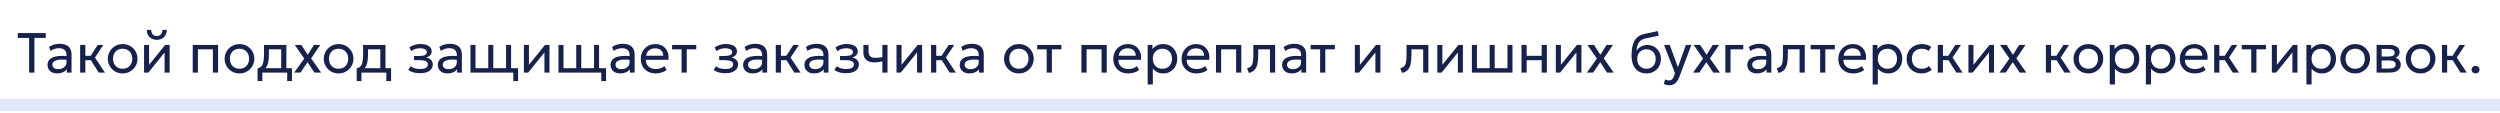 <?xml version="1.0" encoding="UTF-8"?> <svg xmlns="http://www.w3.org/2000/svg" width="620" height="28" viewBox="0 0 620 28" fill="none"><path d="M620 26V24.5H0V26V27.5H620V26Z" fill="#E1E6FC"></path><path d="M7.22 18V9.411H4.413V8.2H11.343V9.411H8.536V18H7.22ZM14.174 18.21C13.689 18.21 13.266 18.121 12.907 17.944C12.548 17.767 12.27 17.517 12.074 17.195C11.878 16.868 11.78 16.483 11.78 16.04C11.78 15.676 11.873 15.345 12.06 15.046C12.247 14.743 12.541 14.493 12.942 14.297C13.343 14.096 13.864 13.963 14.503 13.898C15.142 13.828 15.915 13.84 16.82 13.933L16.855 14.878C16.155 14.785 15.56 14.75 15.07 14.773C14.58 14.792 14.183 14.857 13.88 14.969C13.577 15.076 13.353 15.221 13.208 15.403C13.068 15.58 12.998 15.781 12.998 16.005C12.998 16.364 13.126 16.647 13.383 16.852C13.644 17.053 14.001 17.153 14.454 17.153C14.841 17.153 15.187 17.083 15.49 16.943C15.798 16.798 16.041 16.6 16.218 16.348C16.4 16.091 16.491 15.795 16.491 15.459V13.541C16.491 13.219 16.419 12.939 16.274 12.701C16.134 12.463 15.926 12.279 15.651 12.148C15.376 12.017 15.037 11.952 14.636 11.952C14.277 11.952 13.92 12.006 13.565 12.113C13.21 12.22 12.87 12.395 12.543 12.638L12.151 11.644C12.576 11.355 13.014 11.152 13.467 11.035C13.92 10.918 14.354 10.86 14.769 10.86C15.399 10.86 15.936 10.96 16.379 11.161C16.822 11.357 17.161 11.653 17.394 12.05C17.627 12.447 17.744 12.941 17.744 13.534V18H16.561V17.16C16.323 17.501 15.994 17.762 15.574 17.944C15.154 18.121 14.687 18.21 14.174 18.21ZM24.478 18L22.161 14.339L24.24 11.14H25.626L23.554 14.276L26.032 18H24.478ZM19.879 18V11.14H21.167V13.842H23.218V14.934H21.167V18H19.879ZM30.416 18.21C29.707 18.21 29.075 18.044 28.52 17.713C27.964 17.382 27.528 16.941 27.21 16.39C26.893 15.839 26.735 15.233 26.735 14.57C26.735 14.08 26.826 13.616 27.008 13.177C27.189 12.738 27.446 12.351 27.777 12.015C28.109 11.674 28.498 11.408 28.947 11.217C29.395 11.026 29.884 10.93 30.416 10.93C31.131 10.93 31.765 11.096 32.321 11.427C32.876 11.758 33.312 12.199 33.63 12.75C33.947 13.301 34.105 13.907 34.105 14.57C34.105 15.06 34.014 15.524 33.833 15.963C33.651 16.402 33.394 16.789 33.062 17.125C32.731 17.461 32.342 17.727 31.893 17.923C31.445 18.114 30.953 18.21 30.416 18.21ZM30.416 17.048C30.878 17.048 31.287 16.948 31.642 16.747C32.001 16.542 32.283 16.255 32.489 15.886C32.694 15.513 32.797 15.074 32.797 14.57C32.797 14.061 32.694 13.623 32.489 13.254C32.288 12.881 32.008 12.594 31.648 12.393C31.289 12.192 30.878 12.092 30.416 12.092C29.954 12.092 29.544 12.192 29.184 12.393C28.83 12.594 28.55 12.881 28.345 13.254C28.144 13.623 28.044 14.061 28.044 14.57C28.044 15.074 28.144 15.513 28.345 15.886C28.55 16.255 28.832 16.542 29.192 16.747C29.551 16.948 29.959 17.048 30.416 17.048ZM35.724 18V11.14H36.977V16.068L40.967 11.14H42.073V18H40.82V13.016L36.795 18H35.724ZM38.895 9.88C38.396 9.88 37.957 9.773 37.579 9.558C37.201 9.343 36.91 9.052 36.704 8.683C36.499 8.31 36.403 7.883 36.417 7.402H37.516C37.498 7.859 37.614 8.23 37.866 8.515C38.118 8.795 38.461 8.935 38.895 8.935C39.329 8.935 39.67 8.795 39.917 8.515C40.169 8.23 40.284 7.859 40.26 7.402H41.366C41.376 7.878 41.275 8.303 41.065 8.676C40.86 9.049 40.568 9.343 40.19 9.558C39.812 9.773 39.381 9.88 38.895 9.88ZM47.797 18V11.14H54.083V18H52.795V12.232H49.085V18H47.797ZM59.387 18.21C58.678 18.21 58.045 18.044 57.49 17.713C56.935 17.382 56.498 16.941 56.181 16.39C55.864 15.839 55.705 15.233 55.705 14.57C55.705 14.08 55.796 13.616 55.978 13.177C56.16 12.738 56.417 12.351 56.748 12.015C57.08 11.674 57.469 11.408 57.917 11.217C58.365 11.026 58.855 10.93 59.387 10.93C60.101 10.93 60.736 11.096 61.291 11.427C61.846 11.758 62.283 12.199 62.6 12.75C62.917 13.301 63.076 13.907 63.076 14.57C63.076 15.06 62.985 15.524 62.803 15.963C62.621 16.402 62.364 16.789 62.033 17.125C61.702 17.461 61.312 17.727 60.864 17.923C60.416 18.114 59.924 18.21 59.387 18.21ZM59.387 17.048C59.849 17.048 60.258 16.948 60.612 16.747C60.971 16.542 61.254 16.255 61.459 15.886C61.664 15.513 61.767 15.074 61.767 14.57C61.767 14.061 61.664 13.623 61.459 13.254C61.258 12.881 60.978 12.594 60.619 12.393C60.26 12.192 59.849 12.092 59.387 12.092C58.925 12.092 58.514 12.192 58.155 12.393C57.8 12.594 57.52 12.881 57.315 13.254C57.114 13.623 57.014 14.061 57.014 14.57C57.014 15.074 57.114 15.513 57.315 15.886C57.52 16.255 57.803 16.542 58.162 16.747C58.522 16.948 58.93 17.048 59.387 17.048ZM69.735 18V12.232H66.69V13.289C66.69 13.947 66.655 14.533 66.585 15.046C66.515 15.555 66.391 15.996 66.214 16.369C66.037 16.738 65.787 17.041 65.465 17.279C65.148 17.517 64.739 17.692 64.24 17.804L63.876 16.957C64.329 16.84 64.667 16.637 64.891 16.348C65.12 16.054 65.274 15.657 65.353 15.158C65.432 14.654 65.472 14.031 65.472 13.289V11.14H71.023V18H69.735ZM63.876 20.1V16.957L64.751 17.048L64.947 16.908H72.409V20.1H71.226V18H65.059V20.1H63.876ZM72.96 18.007L75.445 14.528L73.106 11.14H74.731L76.32 13.583L77.853 11.14H79.427L77.159 14.486L79.63 18H77.978L76.27 15.424L74.534 17.993L72.96 18.007ZM83.969 18.21C83.26 18.21 82.627 18.044 82.072 17.713C81.517 17.382 81.081 16.941 80.763 16.39C80.446 15.839 80.287 15.233 80.287 14.57C80.287 14.08 80.378 13.616 80.56 13.177C80.742 12.738 80.999 12.351 81.33 12.015C81.662 11.674 82.051 11.408 82.499 11.217C82.947 11.026 83.437 10.93 83.969 10.93C84.683 10.93 85.318 11.096 85.873 11.427C86.428 11.758 86.865 12.199 87.182 12.75C87.499 13.301 87.658 13.907 87.658 14.57C87.658 15.06 87.567 15.524 87.385 15.963C87.203 16.402 86.947 16.789 86.615 17.125C86.284 17.461 85.894 17.727 85.446 17.923C84.998 18.114 84.506 18.21 83.969 18.21ZM83.969 17.048C84.431 17.048 84.84 16.948 85.194 16.747C85.553 16.542 85.836 16.255 86.041 15.886C86.246 15.513 86.349 15.074 86.349 14.57C86.349 14.061 86.246 13.623 86.041 13.254C85.841 12.881 85.561 12.594 85.201 12.393C84.842 12.192 84.431 12.092 83.969 12.092C83.507 12.092 83.097 12.192 82.737 12.393C82.382 12.594 82.103 12.881 81.897 13.254C81.697 13.623 81.596 14.061 81.596 14.57C81.596 15.074 81.697 15.513 81.897 15.886C82.103 16.255 82.385 16.542 82.744 16.747C83.103 16.948 83.512 17.048 83.969 17.048ZM94.317 18V12.232H91.272V13.289C91.272 13.947 91.237 14.533 91.167 15.046C91.097 15.555 90.973 15.996 90.796 16.369C90.619 16.738 90.369 17.041 90.047 17.279C89.73 17.517 89.321 17.692 88.822 17.804L88.458 16.957C88.911 16.84 89.249 16.637 89.473 16.348C89.702 16.054 89.856 15.657 89.935 15.158C90.014 14.654 90.054 14.031 90.054 13.289V11.14H95.605V18H94.317ZM88.458 20.1V16.957L89.333 17.048L89.529 16.908H96.991V20.1H95.808V18H89.641V20.1H88.458ZM104.192 18.154C103.809 18.154 103.443 18.126 103.093 18.07C102.743 18.019 102.411 17.932 102.099 17.811C101.791 17.69 101.511 17.531 101.259 17.335L101.861 16.425C102.164 16.672 102.516 16.85 102.918 16.957C103.324 17.064 103.734 17.118 104.15 17.118C104.747 17.118 105.221 17.029 105.571 16.852C105.925 16.67 106.103 16.367 106.103 15.942C106.103 15.578 105.916 15.314 105.543 15.151C105.169 14.988 104.628 14.906 103.919 14.906H102.652V13.891H103.891C104.507 13.891 104.987 13.816 105.333 13.667C105.683 13.518 105.858 13.266 105.858 12.911C105.858 12.706 105.785 12.533 105.641 12.393C105.501 12.253 105.302 12.148 105.046 12.078C104.794 12.003 104.497 11.966 104.157 11.966C103.751 11.966 103.361 12.024 102.988 12.141C102.619 12.258 102.295 12.44 102.015 12.687L101.504 11.798C101.84 11.518 102.253 11.301 102.743 11.147C103.237 10.988 103.741 10.909 104.255 10.909C104.829 10.909 105.323 10.981 105.739 11.126C106.159 11.271 106.483 11.481 106.712 11.756C106.94 12.031 107.055 12.363 107.055 12.75C107.055 13.114 106.938 13.427 106.705 13.688C106.471 13.945 106.133 14.131 105.69 14.248C106.222 14.365 106.628 14.572 106.908 14.871C107.188 15.165 107.328 15.531 107.328 15.97C107.328 16.432 107.197 16.826 106.936 17.153C106.674 17.48 106.308 17.729 105.837 17.902C105.37 18.07 104.822 18.154 104.192 18.154ZM110.971 18.21C110.486 18.21 110.063 18.121 109.704 17.944C109.345 17.767 109.067 17.517 108.871 17.195C108.675 16.868 108.577 16.483 108.577 16.04C108.577 15.676 108.67 15.345 108.857 15.046C109.044 14.743 109.338 14.493 109.739 14.297C110.14 14.096 110.661 13.963 111.3 13.898C111.939 13.828 112.712 13.84 113.617 13.933L113.652 14.878C112.952 14.785 112.357 14.75 111.867 14.773C111.377 14.792 110.98 14.857 110.677 14.969C110.374 15.076 110.15 15.221 110.005 15.403C109.865 15.58 109.795 15.781 109.795 16.005C109.795 16.364 109.923 16.647 110.18 16.852C110.441 17.053 110.798 17.153 111.251 17.153C111.638 17.153 111.984 17.083 112.287 16.943C112.595 16.798 112.838 16.6 113.015 16.348C113.197 16.091 113.288 15.795 113.288 15.459V13.541C113.288 13.219 113.216 12.939 113.071 12.701C112.931 12.463 112.723 12.279 112.448 12.148C112.173 12.017 111.834 11.952 111.433 11.952C111.074 11.952 110.717 12.006 110.362 12.113C110.007 12.22 109.667 12.395 109.34 12.638L108.948 11.644C109.373 11.355 109.811 11.152 110.264 11.035C110.717 10.918 111.151 10.86 111.566 10.86C112.196 10.86 112.733 10.96 113.176 11.161C113.619 11.357 113.958 11.653 114.191 12.05C114.424 12.447 114.541 12.941 114.541 13.534V18H113.358V17.16C113.12 17.501 112.791 17.762 112.371 17.944C111.951 18.121 111.484 18.21 110.971 18.21ZM127.302 20.1V18H126.049V16.908H128.485V20.1H127.302ZM116.676 18V11.14H117.929V16.908H121.086V11.14H122.339V16.908H125.496V11.14H126.749V18H116.676ZM129.924 18V11.14H131.177V16.068L135.167 11.14H136.273V18H135.02V13.016L130.995 18H129.924ZM149.122 20.1V18H147.869V16.908H150.305V20.1H149.122ZM138.496 18V11.14H139.749V16.908H142.906V11.14H144.159V16.908H147.316V11.14H148.569V18H138.496ZM153.819 18.21C153.333 18.21 152.911 18.121 152.552 17.944C152.192 17.767 151.915 17.517 151.719 17.195C151.523 16.868 151.425 16.483 151.425 16.04C151.425 15.676 151.518 15.345 151.705 15.046C151.891 14.743 152.185 14.493 152.587 14.297C152.988 14.096 153.508 13.963 154.148 13.898C154.787 13.828 155.559 13.84 156.465 13.933L156.5 14.878C155.8 14.785 155.205 14.75 154.715 14.773C154.225 14.792 153.828 14.857 153.525 14.969C153.221 15.076 152.997 15.221 152.853 15.403C152.713 15.58 152.643 15.781 152.643 16.005C152.643 16.364 152.771 16.647 153.028 16.852C153.289 17.053 153.646 17.153 154.099 17.153C154.486 17.153 154.831 17.083 155.135 16.943C155.443 16.798 155.685 16.6 155.863 16.348C156.045 16.091 156.136 15.795 156.136 15.459V13.541C156.136 13.219 156.063 12.939 155.919 12.701C155.779 12.463 155.571 12.279 155.296 12.148C155.02 12.017 154.682 11.952 154.281 11.952C153.921 11.952 153.564 12.006 153.21 12.113C152.855 12.22 152.514 12.395 152.188 12.638L151.796 11.644C152.22 11.355 152.659 11.152 153.112 11.035C153.564 10.918 153.998 10.86 154.414 10.86C155.044 10.86 155.58 10.96 156.024 11.161C156.467 11.357 156.805 11.653 157.039 12.05C157.272 12.447 157.389 12.941 157.389 13.534V18H156.206V17.16C155.968 17.501 155.639 17.762 155.219 17.944C154.799 18.121 154.332 18.21 153.819 18.21ZM162.61 18.21C161.882 18.21 161.24 18.058 160.685 17.755C160.13 17.452 159.696 17.029 159.383 16.488C159.07 15.942 158.914 15.307 158.914 14.584C158.914 14.061 159.003 13.576 159.18 13.128C159.362 12.68 159.614 12.293 159.936 11.966C160.263 11.639 160.643 11.385 161.077 11.203C161.516 11.021 161.992 10.93 162.505 10.93C163.06 10.93 163.555 11.028 163.989 11.224C164.428 11.42 164.789 11.695 165.074 12.05C165.363 12.4 165.571 12.813 165.697 13.289C165.823 13.76 165.849 14.274 165.774 14.829H160.188C160.174 15.286 160.267 15.688 160.468 16.033C160.669 16.374 160.958 16.64 161.336 16.831C161.719 17.022 162.171 17.118 162.694 17.118C163.077 17.118 163.45 17.057 163.814 16.936C164.178 16.815 164.5 16.635 164.78 16.397L165.326 17.356C165.102 17.538 164.836 17.694 164.528 17.825C164.225 17.951 163.907 18.047 163.576 18.112C163.245 18.177 162.923 18.21 162.61 18.21ZM160.258 13.828H164.486C164.467 13.249 164.288 12.799 163.947 12.477C163.606 12.15 163.119 11.987 162.484 11.987C161.868 11.987 161.359 12.15 160.958 12.477C160.557 12.799 160.323 13.249 160.258 13.828ZM169.028 18V12.232H166.676V11.14H172.675V12.232H170.316V18H169.028ZM179.906 18.154C179.524 18.154 179.157 18.126 178.807 18.07C178.457 18.019 178.126 17.932 177.813 17.811C177.505 17.69 177.225 17.531 176.973 17.335L177.575 16.425C177.879 16.672 178.231 16.85 178.632 16.957C179.038 17.064 179.449 17.118 179.864 17.118C180.462 17.118 180.935 17.029 181.285 16.852C181.64 16.67 181.817 16.367 181.817 15.942C181.817 15.578 181.631 15.314 181.257 15.151C180.884 14.988 180.343 14.906 179.633 14.906H178.366V13.891H179.605C180.221 13.891 180.702 13.816 181.047 13.667C181.397 13.518 181.572 13.266 181.572 12.911C181.572 12.706 181.5 12.533 181.355 12.393C181.215 12.253 181.017 12.148 180.76 12.078C180.508 12.003 180.212 11.966 179.871 11.966C179.465 11.966 179.076 12.024 178.702 12.141C178.334 12.258 178.009 12.44 177.729 12.687L177.218 11.798C177.554 11.518 177.967 11.301 178.457 11.147C178.952 10.988 179.456 10.909 179.969 10.909C180.543 10.909 181.038 10.981 181.453 11.126C181.873 11.271 182.198 11.481 182.426 11.756C182.655 12.031 182.769 12.363 182.769 12.75C182.769 13.114 182.653 13.427 182.419 13.688C182.186 13.945 181.848 14.131 181.404 14.248C181.936 14.365 182.342 14.572 182.622 14.871C182.902 15.165 183.042 15.531 183.042 15.97C183.042 16.432 182.912 16.826 182.65 17.153C182.389 17.48 182.023 17.729 181.551 17.902C181.085 18.07 180.536 18.154 179.906 18.154ZM186.686 18.21C186.2 18.21 185.778 18.121 185.419 17.944C185.059 17.767 184.782 17.517 184.586 17.195C184.39 16.868 184.292 16.483 184.292 16.04C184.292 15.676 184.385 15.345 184.572 15.046C184.758 14.743 185.052 14.493 185.454 14.297C185.855 14.096 186.375 13.963 187.015 13.898C187.654 13.828 188.426 13.84 189.332 13.933L189.367 14.878C188.667 14.785 188.072 14.75 187.582 14.773C187.092 14.792 186.695 14.857 186.392 14.969C186.088 15.076 185.864 15.221 185.72 15.403C185.58 15.58 185.51 15.781 185.51 16.005C185.51 16.364 185.638 16.647 185.895 16.852C186.156 17.053 186.513 17.153 186.966 17.153C187.353 17.153 187.698 17.083 188.002 16.943C188.31 16.798 188.552 16.6 188.73 16.348C188.912 16.091 189.003 15.795 189.003 15.459V13.541C189.003 13.219 188.93 12.939 188.786 12.701C188.646 12.463 188.438 12.279 188.163 12.148C187.887 12.017 187.549 11.952 187.148 11.952C186.788 11.952 186.431 12.006 186.077 12.113C185.722 12.22 185.381 12.395 185.055 12.638L184.663 11.644C185.087 11.355 185.526 11.152 185.979 11.035C186.431 10.918 186.865 10.86 187.281 10.86C187.911 10.86 188.447 10.96 188.891 11.161C189.334 11.357 189.672 11.653 189.906 12.05C190.139 12.447 190.256 12.941 190.256 13.534V18H189.073V17.16C188.835 17.501 188.506 17.762 188.086 17.944C187.666 18.121 187.199 18.21 186.686 18.21ZM196.989 18L194.672 14.339L196.751 11.14H198.137L196.065 14.276L198.543 18H196.989ZM192.39 18V11.14H193.678V13.842H195.729V14.934H193.678V18H192.39ZM201.889 18.21C201.404 18.21 200.981 18.121 200.622 17.944C200.263 17.767 199.985 17.517 199.789 17.195C199.593 16.868 199.495 16.483 199.495 16.04C199.495 15.676 199.588 15.345 199.775 15.046C199.962 14.743 200.256 14.493 200.657 14.297C201.058 14.096 201.579 13.963 202.218 13.898C202.857 13.828 203.63 13.84 204.535 13.933L204.57 14.878C203.87 14.785 203.275 14.75 202.785 14.773C202.295 14.792 201.898 14.857 201.595 14.969C201.292 15.076 201.068 15.221 200.923 15.403C200.783 15.58 200.713 15.781 200.713 16.005C200.713 16.364 200.841 16.647 201.098 16.852C201.359 17.053 201.716 17.153 202.169 17.153C202.556 17.153 202.902 17.083 203.205 16.943C203.513 16.798 203.756 16.6 203.933 16.348C204.115 16.091 204.206 15.795 204.206 15.459V13.541C204.206 13.219 204.134 12.939 203.989 12.701C203.849 12.463 203.641 12.279 203.366 12.148C203.091 12.017 202.752 11.952 202.351 11.952C201.992 11.952 201.635 12.006 201.28 12.113C200.925 12.22 200.585 12.395 200.258 12.638L199.866 11.644C200.291 11.355 200.729 11.152 201.182 11.035C201.635 10.918 202.069 10.86 202.484 10.86C203.114 10.86 203.651 10.96 204.094 11.161C204.537 11.357 204.876 11.653 205.109 12.05C205.342 12.447 205.459 12.941 205.459 13.534V18H204.276V17.16C204.038 17.501 203.709 17.762 203.289 17.944C202.869 18.121 202.402 18.21 201.889 18.21ZM209.861 18.154C209.479 18.154 209.112 18.126 208.762 18.07C208.412 18.019 208.081 17.932 207.768 17.811C207.46 17.69 207.18 17.531 206.928 17.335L207.53 16.425C207.834 16.672 208.186 16.85 208.587 16.957C208.993 17.064 209.404 17.118 209.819 17.118C210.417 17.118 210.89 17.029 211.24 16.852C211.595 16.67 211.772 16.367 211.772 15.942C211.772 15.578 211.586 15.314 211.212 15.151C210.839 14.988 210.298 14.906 209.588 14.906H208.321V13.891H209.56C210.176 13.891 210.657 13.816 211.002 13.667C211.352 13.518 211.527 13.266 211.527 12.911C211.527 12.706 211.455 12.533 211.31 12.393C211.17 12.253 210.972 12.148 210.715 12.078C210.463 12.003 210.167 11.966 209.826 11.966C209.42 11.966 209.031 12.024 208.657 12.141C208.289 12.258 207.964 12.44 207.684 12.687L207.173 11.798C207.509 11.518 207.922 11.301 208.412 11.147C208.907 10.988 209.411 10.909 209.924 10.909C210.498 10.909 210.993 10.981 211.408 11.126C211.828 11.271 212.153 11.481 212.381 11.756C212.61 12.031 212.724 12.363 212.724 12.75C212.724 13.114 212.608 13.427 212.374 13.688C212.141 13.945 211.803 14.131 211.359 14.248C211.891 14.365 212.297 14.572 212.577 14.871C212.857 15.165 212.997 15.531 212.997 15.97C212.997 16.432 212.867 16.826 212.605 17.153C212.344 17.48 211.978 17.729 211.506 17.902C211.04 18.07 210.491 18.154 209.861 18.154ZM218.818 18V15.214C218.482 15.303 218.165 15.368 217.866 15.41C217.567 15.452 217.25 15.473 216.914 15.473C216.284 15.473 215.761 15.38 215.346 15.193C214.931 15.002 214.62 14.717 214.415 14.339C214.214 13.961 214.114 13.492 214.114 12.932V11.14H215.402V12.743C215.402 13.266 215.53 13.662 215.787 13.933C216.044 14.204 216.482 14.339 217.103 14.339C217.458 14.339 217.77 14.323 218.041 14.29C218.312 14.257 218.571 14.215 218.818 14.164V11.14H220.106V18H218.818ZM222.332 18V11.14H223.585V16.068L227.575 11.14H228.681V18H227.428V13.016L223.403 18H222.332ZM235.503 18L233.186 14.339L235.265 11.14H236.651L234.579 14.276L237.057 18H235.503ZM230.904 18V11.14H232.192V13.842H234.243V14.934H232.192V18H230.904ZM240.403 18.21C239.917 18.21 239.495 18.121 239.136 17.944C238.776 17.767 238.499 17.517 238.303 17.195C238.107 16.868 238.009 16.483 238.009 16.04C238.009 15.676 238.102 15.345 238.289 15.046C238.475 14.743 238.769 14.493 239.171 14.297C239.572 14.096 240.092 13.963 240.732 13.898C241.371 13.828 242.143 13.84 243.049 13.933L243.084 14.878C242.384 14.785 241.789 14.75 241.299 14.773C240.809 14.792 240.412 14.857 240.109 14.969C239.805 15.076 239.581 15.221 239.437 15.403C239.297 15.58 239.227 15.781 239.227 16.005C239.227 16.364 239.355 16.647 239.612 16.852C239.873 17.053 240.23 17.153 240.683 17.153C241.07 17.153 241.415 17.083 241.719 16.943C242.027 16.798 242.269 16.6 242.447 16.348C242.629 16.091 242.72 15.795 242.72 15.459V13.541C242.72 13.219 242.647 12.939 242.503 12.701C242.363 12.463 242.155 12.279 241.88 12.148C241.604 12.017 241.266 11.952 240.865 11.952C240.505 11.952 240.148 12.006 239.794 12.113C239.439 12.22 239.098 12.395 238.772 12.638L238.38 11.644C238.804 11.355 239.243 11.152 239.696 11.035C240.148 10.918 240.582 10.86 240.998 10.86C241.628 10.86 242.164 10.96 242.608 11.161C243.051 11.357 243.389 11.653 243.623 12.05C243.856 12.447 243.973 12.941 243.973 13.534V18H242.79V17.16C242.552 17.501 242.223 17.762 241.803 17.944C241.383 18.121 240.916 18.21 240.403 18.21ZM252.68 18.21C251.971 18.21 251.338 18.044 250.783 17.713C250.228 17.382 249.791 16.941 249.474 16.39C249.157 15.839 248.998 15.233 248.998 14.57C248.998 14.08 249.089 13.616 249.271 13.177C249.453 12.738 249.71 12.351 250.041 12.015C250.372 11.674 250.762 11.408 251.21 11.217C251.658 11.026 252.148 10.93 252.68 10.93C253.394 10.93 254.029 11.096 254.584 11.427C255.139 11.758 255.576 12.199 255.893 12.75C256.21 13.301 256.369 13.907 256.369 14.57C256.369 15.06 256.278 15.524 256.096 15.963C255.914 16.402 255.657 16.789 255.326 17.125C254.995 17.461 254.605 17.727 254.157 17.923C253.709 18.114 253.217 18.21 252.68 18.21ZM252.68 17.048C253.142 17.048 253.55 16.948 253.905 16.747C254.264 16.542 254.547 16.255 254.752 15.886C254.957 15.513 255.06 15.074 255.06 14.57C255.06 14.061 254.957 13.623 254.752 13.254C254.551 12.881 254.271 12.594 253.912 12.393C253.553 12.192 253.142 12.092 252.68 12.092C252.218 12.092 251.807 12.192 251.448 12.393C251.093 12.594 250.813 12.881 250.608 13.254C250.407 13.623 250.307 14.061 250.307 14.57C250.307 15.074 250.407 15.513 250.608 15.886C250.813 16.255 251.096 16.542 251.455 16.747C251.814 16.948 252.223 17.048 252.68 17.048ZM259.577 18V12.232H257.225V11.14H263.224V12.232H260.865V18H259.577ZM268.187 18V11.14H274.473V18H273.185V12.232H269.475V18H268.187ZM279.792 18.21C279.064 18.21 278.422 18.058 277.867 17.755C277.311 17.452 276.877 17.029 276.565 16.488C276.252 15.942 276.096 15.307 276.096 14.584C276.096 14.061 276.184 13.576 276.362 13.128C276.544 12.68 276.796 12.293 277.118 11.966C277.444 11.639 277.825 11.385 278.259 11.203C278.697 11.021 279.173 10.93 279.687 10.93C280.242 10.93 280.737 11.028 281.171 11.224C281.609 11.42 281.971 11.695 282.256 12.05C282.545 12.4 282.753 12.813 282.879 13.289C283.005 13.76 283.03 14.274 282.956 14.829H277.37C277.356 15.286 277.449 15.688 277.65 16.033C277.85 16.374 278.14 16.64 278.518 16.831C278.9 17.022 279.353 17.118 279.876 17.118C280.258 17.118 280.632 17.057 280.996 16.936C281.36 16.815 281.682 16.635 281.962 16.397L282.508 17.356C282.284 17.538 282.018 17.694 281.71 17.825C281.406 17.951 281.089 18.047 280.758 18.112C280.426 18.177 280.104 18.21 279.792 18.21ZM277.44 13.828H281.668C281.649 13.249 281.469 12.799 281.129 12.477C280.788 12.15 280.3 11.987 279.666 11.987C279.05 11.987 278.541 12.15 278.14 12.477C277.738 12.799 277.505 13.249 277.44 13.828ZM284.621 20.94V11.14H285.804V12.169C286.088 11.805 286.445 11.509 286.875 11.28C287.309 11.047 287.855 10.93 288.513 10.93C289.194 10.93 289.794 11.091 290.312 11.413C290.83 11.73 291.233 12.164 291.523 12.715C291.817 13.266 291.964 13.884 291.964 14.57C291.964 15.069 291.88 15.541 291.712 15.984C291.548 16.423 291.313 16.81 291.005 17.146C290.697 17.477 290.33 17.739 289.906 17.93C289.486 18.117 289.017 18.21 288.499 18.21C287.92 18.21 287.414 18.103 286.98 17.888C286.55 17.669 286.191 17.382 285.902 17.027V20.94H284.621ZM288.282 17.048C288.744 17.048 289.152 16.948 289.507 16.747C289.866 16.542 290.146 16.255 290.347 15.886C290.552 15.513 290.655 15.074 290.655 14.57C290.655 14.061 290.552 13.623 290.347 13.254C290.146 12.881 289.866 12.594 289.507 12.393C289.152 12.192 288.744 12.092 288.282 12.092C287.82 12.092 287.409 12.192 287.05 12.393C286.695 12.594 286.415 12.881 286.21 13.254C286.004 13.623 285.902 14.061 285.902 14.57C285.902 15.074 286.004 15.513 286.21 15.886C286.415 16.255 286.695 16.542 287.05 16.747C287.409 16.948 287.82 17.048 288.282 17.048ZM296.731 18.21C296.003 18.21 295.362 18.058 294.806 17.755C294.251 17.452 293.817 17.029 293.504 16.488C293.192 15.942 293.035 15.307 293.035 14.584C293.035 14.061 293.124 13.576 293.301 13.128C293.483 12.68 293.735 12.293 294.057 11.966C294.384 11.639 294.764 11.385 295.198 11.203C295.637 11.021 296.113 10.93 296.626 10.93C297.182 10.93 297.676 11.028 298.11 11.224C298.549 11.42 298.911 11.695 299.195 12.05C299.485 12.4 299.692 12.813 299.818 13.289C299.944 13.76 299.97 14.274 299.895 14.829H294.309C294.295 15.286 294.389 15.688 294.589 16.033C294.79 16.374 295.079 16.64 295.457 16.831C295.84 17.022 296.293 17.118 296.815 17.118C297.198 17.118 297.571 17.057 297.935 16.936C298.299 16.815 298.621 16.635 298.901 16.397L299.447 17.356C299.223 17.538 298.957 17.694 298.649 17.825C298.346 17.951 298.029 18.047 297.697 18.112C297.366 18.177 297.044 18.21 296.731 18.21ZM294.379 13.828H298.607C298.589 13.249 298.409 12.799 298.068 12.477C297.728 12.15 297.24 11.987 296.605 11.987C295.989 11.987 295.481 12.15 295.079 12.477C294.678 12.799 294.445 13.249 294.379 13.828ZM301.56 18V11.14H307.846V18H306.558V12.232H302.848V18H301.56ZM309.742 18.105L309.266 16.922C309.747 16.801 310.097 16.607 310.316 16.341C310.535 16.07 310.675 15.69 310.736 15.2C310.797 14.71 310.827 14.073 310.827 13.289V11.14H316.238V18H314.95V12.232H312.045V13.289C312.045 14.036 312.012 14.684 311.947 15.235C311.886 15.781 311.772 16.243 311.604 16.621C311.441 16.999 311.207 17.309 310.904 17.552C310.605 17.79 310.218 17.974 309.742 18.105ZM320.356 18.21C319.87 18.21 319.448 18.121 319.089 17.944C318.729 17.767 318.452 17.517 318.256 17.195C318.06 16.868 317.962 16.483 317.962 16.04C317.962 15.676 318.055 15.345 318.242 15.046C318.428 14.743 318.722 14.493 319.124 14.297C319.525 14.096 320.045 13.963 320.685 13.898C321.324 13.828 322.096 13.84 323.002 13.933L323.037 14.878C322.337 14.785 321.742 14.75 321.252 14.773C320.762 14.792 320.365 14.857 320.062 14.969C319.758 15.076 319.534 15.221 319.39 15.403C319.25 15.58 319.18 15.781 319.18 16.005C319.18 16.364 319.308 16.647 319.565 16.852C319.826 17.053 320.183 17.153 320.636 17.153C321.023 17.153 321.368 17.083 321.672 16.943C321.98 16.798 322.222 16.6 322.4 16.348C322.582 16.091 322.673 15.795 322.673 15.459V13.541C322.673 13.219 322.6 12.939 322.456 12.701C322.316 12.463 322.108 12.279 321.833 12.148C321.557 12.017 321.219 11.952 320.818 11.952C320.458 11.952 320.101 12.006 319.747 12.113C319.392 12.22 319.051 12.395 318.725 12.638L318.333 11.644C318.757 11.355 319.196 11.152 319.649 11.035C320.101 10.918 320.535 10.86 320.951 10.86C321.581 10.86 322.117 10.96 322.561 11.161C323.004 11.357 323.342 11.653 323.576 12.05C323.809 12.447 323.926 12.941 323.926 13.534V18H322.743V17.16C322.505 17.501 322.176 17.762 321.756 17.944C321.336 18.121 320.869 18.21 320.356 18.21ZM327.39 18V12.232H325.038V11.14H331.037V12.232H328.678V18H327.39ZM336 18V11.14H337.253V16.068L341.243 11.14H342.349V18H341.096V13.016L337.071 18H336ZM347.736 18.105L347.26 16.922C347.741 16.801 348.091 16.607 348.31 16.341C348.529 16.07 348.669 15.69 348.73 15.2C348.791 14.71 348.821 14.073 348.821 13.289V11.14H354.232V18H352.944V12.232H350.039V13.289C350.039 14.036 350.006 14.684 349.941 15.235C349.88 15.781 349.766 16.243 349.598 16.621C349.435 16.999 349.201 17.309 348.898 17.552C348.599 17.79 348.212 17.974 347.736 18.105ZM356.453 18V11.14H357.706V16.068L361.696 11.14H362.802V18H361.549V13.016L357.524 18H356.453ZM365.025 18V11.14H366.278V16.908H369.435V11.14H370.688V16.908H373.845V11.14H375.098V18H365.025ZM377.33 18V11.14H378.618V13.842H382.335V11.14H383.623V18H382.335V14.934H378.618V18H377.33ZM385.847 18V11.14H387.1V16.068L391.09 11.14H392.196V18H390.943V13.016L386.918 18H385.847ZM393.538 18.007L396.023 14.528L393.685 11.14H395.309L396.898 13.583L398.431 11.14H400.006L397.738 14.486L400.209 18H398.557L396.849 15.424L395.113 17.993L393.538 18.007ZM408.36 18.21C407.782 18.21 407.261 18.112 406.799 17.916C406.337 17.72 405.943 17.433 405.616 17.055C405.294 16.677 405.047 16.215 404.874 15.669C404.706 15.123 404.622 14.5 404.622 13.8C404.622 13.035 404.678 12.346 404.79 11.735C404.902 11.124 405.084 10.594 405.336 10.146C405.588 9.693 405.92 9.322 406.33 9.033C406.746 8.739 407.254 8.529 407.856 8.403L411.139 7.71L411.363 8.858L408.171 9.509C407.602 9.635 407.156 9.836 406.834 10.111C406.512 10.382 406.277 10.725 406.127 11.14C405.978 11.555 405.88 12.041 405.833 12.596C406.127 12.162 406.501 11.814 406.953 11.553C407.411 11.287 407.947 11.154 408.563 11.154C409.226 11.154 409.807 11.313 410.306 11.63C410.81 11.943 411.205 12.363 411.489 12.89C411.774 13.413 411.916 13.991 411.916 14.626C411.916 15.116 411.832 15.578 411.664 16.012C411.496 16.446 411.254 16.829 410.936 17.16C410.619 17.487 410.243 17.743 409.809 17.93C409.375 18.117 408.892 18.21 408.36 18.21ZM408.325 17.048C408.764 17.048 409.156 16.95 409.501 16.754C409.847 16.553 410.117 16.273 410.313 15.914C410.509 15.555 410.607 15.13 410.607 14.64C410.607 14.145 410.509 13.718 410.313 13.359C410.117 13 409.847 12.722 409.501 12.526C409.161 12.33 408.769 12.232 408.325 12.232C407.882 12.232 407.488 12.33 407.142 12.526C406.797 12.722 406.526 13 406.33 13.359C406.134 13.718 406.036 14.145 406.036 14.64C406.036 15.13 406.134 15.555 406.33 15.914C406.526 16.273 406.797 16.553 407.142 16.754C407.488 16.95 407.882 17.048 408.325 17.048ZM413.967 21.143C413.743 21.143 413.521 21.115 413.302 21.059C413.083 21.008 412.861 20.914 412.637 20.779L412.938 19.666C413.083 19.759 413.239 19.829 413.407 19.876C413.575 19.923 413.724 19.946 413.855 19.946C414.2 19.946 414.469 19.862 414.66 19.694C414.851 19.526 415.005 19.269 415.122 18.924L415.395 18.14L412.679 11.14H414.093L416.123 16.67L418.104 11.14H419.469L416.466 19.092C416.261 19.633 416.032 20.051 415.78 20.345C415.533 20.644 415.26 20.851 414.961 20.968C414.662 21.085 414.331 21.143 413.967 21.143ZM419.87 18.007L422.355 14.528L420.017 11.14H421.641L423.23 13.583L424.763 11.14H426.338L424.07 14.486L426.541 18H424.889L423.181 15.424L421.445 17.993L419.87 18.007ZM427.888 18V11.14H432.333V12.232H429.176V18H427.888ZM435.719 18.21C435.234 18.21 434.811 18.121 434.452 17.944C434.093 17.767 433.815 17.517 433.619 17.195C433.423 16.868 433.325 16.483 433.325 16.04C433.325 15.676 433.418 15.345 433.605 15.046C433.792 14.743 434.086 14.493 434.487 14.297C434.888 14.096 435.409 13.963 436.048 13.898C436.687 13.828 437.46 13.84 438.365 13.933L438.4 14.878C437.7 14.785 437.105 14.75 436.615 14.773C436.125 14.792 435.728 14.857 435.425 14.969C435.122 15.076 434.898 15.221 434.753 15.403C434.613 15.58 434.543 15.781 434.543 16.005C434.543 16.364 434.671 16.647 434.928 16.852C435.189 17.053 435.546 17.153 435.999 17.153C436.386 17.153 436.732 17.083 437.035 16.943C437.343 16.798 437.586 16.6 437.763 16.348C437.945 16.091 438.036 15.795 438.036 15.459V13.541C438.036 13.219 437.964 12.939 437.819 12.701C437.679 12.463 437.471 12.279 437.196 12.148C436.921 12.017 436.582 11.952 436.181 11.952C435.822 11.952 435.465 12.006 435.11 12.113C434.755 12.22 434.415 12.395 434.088 12.638L433.696 11.644C434.121 11.355 434.559 11.152 435.012 11.035C435.465 10.918 435.899 10.86 436.314 10.86C436.944 10.86 437.481 10.96 437.924 11.161C438.367 11.357 438.706 11.653 438.939 12.05C439.172 12.447 439.289 12.941 439.289 13.534V18H438.106V17.16C437.868 17.501 437.539 17.762 437.119 17.944C436.699 18.121 436.232 18.21 435.719 18.21ZM441.088 18.105L440.612 16.922C441.092 16.801 441.442 16.607 441.662 16.341C441.881 16.07 442.021 15.69 442.082 15.2C442.142 14.71 442.173 14.073 442.173 13.289V11.14H447.584V18H446.296V12.232H443.391V13.289C443.391 14.036 443.358 14.684 443.293 15.235C443.232 15.781 443.118 16.243 442.95 16.621C442.786 16.999 442.553 17.309 442.25 17.552C441.951 17.79 441.564 17.974 441.088 18.105ZM451.393 18V12.232H449.041V11.14H455.04V12.232H452.681V18H451.393ZM459.591 18.21C458.863 18.21 458.221 18.058 457.666 17.755C457.11 17.452 456.676 17.029 456.364 16.488C456.051 15.942 455.895 15.307 455.895 14.584C455.895 14.061 455.983 13.576 456.161 13.128C456.343 12.68 456.595 12.293 456.917 11.966C457.243 11.639 457.624 11.385 458.058 11.203C458.496 11.021 458.972 10.93 459.486 10.93C460.041 10.93 460.536 11.028 460.97 11.224C461.408 11.42 461.77 11.695 462.055 12.05C462.344 12.4 462.552 12.813 462.678 13.289C462.804 13.76 462.829 14.274 462.755 14.829H457.169C457.155 15.286 457.248 15.688 457.449 16.033C457.649 16.374 457.939 16.64 458.317 16.831C458.699 17.022 459.152 17.118 459.675 17.118C460.057 17.118 460.431 17.057 460.795 16.936C461.159 16.815 461.481 16.635 461.761 16.397L462.307 17.356C462.083 17.538 461.817 17.694 461.509 17.825C461.205 17.951 460.888 18.047 460.557 18.112C460.225 18.177 459.903 18.21 459.591 18.21ZM457.239 13.828H461.467C461.448 13.249 461.268 12.799 460.928 12.477C460.587 12.15 460.099 11.987 459.465 11.987C458.849 11.987 458.34 12.15 457.939 12.477C457.537 12.799 457.304 13.249 457.239 13.828ZM464.42 20.94V11.14H465.603V12.169C465.887 11.805 466.244 11.509 466.674 11.28C467.108 11.047 467.654 10.93 468.312 10.93C468.993 10.93 469.593 11.091 470.111 11.413C470.629 11.73 471.032 12.164 471.322 12.715C471.616 13.266 471.763 13.884 471.763 14.57C471.763 15.069 471.679 15.541 471.511 15.984C471.347 16.423 471.112 16.81 470.804 17.146C470.496 17.477 470.129 17.739 469.705 17.93C469.285 18.117 468.816 18.21 468.298 18.21C467.719 18.21 467.213 18.103 466.779 17.888C466.349 17.669 465.99 17.382 465.701 17.027V20.94H464.42ZM468.081 17.048C468.543 17.048 468.951 16.948 469.306 16.747C469.665 16.542 469.945 16.255 470.146 15.886C470.351 15.513 470.454 15.074 470.454 14.57C470.454 14.061 470.351 13.623 470.146 13.254C469.945 12.881 469.665 12.594 469.306 12.393C468.951 12.192 468.543 12.092 468.081 12.092C467.619 12.092 467.208 12.192 466.849 12.393C466.494 12.594 466.214 12.881 466.009 13.254C465.803 13.623 465.701 14.061 465.701 14.57C465.701 15.074 465.803 15.513 466.009 15.886C466.214 16.255 466.494 16.542 466.849 16.747C467.208 16.948 467.619 17.048 468.081 17.048ZM476.551 18.21C475.828 18.21 475.186 18.051 474.626 17.734C474.066 17.417 473.627 16.985 473.31 16.439C472.993 15.888 472.834 15.265 472.834 14.57C472.834 14.043 472.927 13.557 473.114 13.114C473.305 12.671 473.574 12.286 473.919 11.959C474.264 11.632 474.668 11.38 475.13 11.203C475.597 11.021 476.105 10.93 476.656 10.93C477.104 10.93 477.517 10.988 477.895 11.105C478.273 11.222 478.623 11.401 478.945 11.644L478.287 12.638C478.077 12.456 477.832 12.321 477.552 12.232C477.272 12.139 476.976 12.092 476.663 12.092C476.15 12.092 475.704 12.19 475.326 12.386C474.953 12.577 474.663 12.857 474.458 13.226C474.253 13.595 474.15 14.038 474.15 14.556C474.15 15.335 474.374 15.947 474.822 16.39C475.275 16.829 475.886 17.048 476.656 17.048C477.011 17.048 477.342 16.985 477.65 16.859C477.958 16.728 478.21 16.56 478.406 16.355L479.071 17.335C478.712 17.606 478.317 17.82 477.888 17.979C477.459 18.133 477.013 18.21 476.551 18.21ZM485.165 18L482.848 14.339L484.927 11.14H486.313L484.241 14.276L486.719 18H485.165ZM480.566 18V11.14H481.854V13.842H483.905V14.934H481.854V18H480.566ZM488.168 18V11.14H489.421V16.068L493.411 11.14H494.517V18H493.264V13.016L489.239 18H488.168ZM495.858 18.007L498.343 14.528L496.005 11.14H497.629L499.218 13.583L500.751 11.14H502.326L500.058 14.486L502.529 18H500.877L499.169 15.424L497.433 17.993L495.858 18.007ZM511.976 18L509.659 14.339L511.738 11.14H513.124L511.052 14.276L513.53 18H511.976ZM507.377 18V11.14H508.665V13.842H510.716V14.934H508.665V18H507.377ZM517.915 18.21C517.205 18.21 516.573 18.044 516.018 17.713C515.462 17.382 515.026 16.941 514.709 16.39C514.391 15.839 514.233 15.233 514.233 14.57C514.233 14.08 514.324 13.616 514.506 13.177C514.688 12.738 514.944 12.351 515.276 12.015C515.607 11.674 515.997 11.408 516.445 11.217C516.893 11.026 517.383 10.93 517.915 10.93C518.629 10.93 519.263 11.096 519.819 11.427C520.374 11.758 520.81 12.199 521.128 12.75C521.445 13.301 521.604 13.907 521.604 14.57C521.604 15.06 521.513 15.524 521.331 15.963C521.149 16.402 520.892 16.789 520.561 17.125C520.229 17.461 519.84 17.727 519.392 17.923C518.944 18.114 518.451 18.21 517.915 18.21ZM517.915 17.048C518.377 17.048 518.785 16.948 519.14 16.747C519.499 16.542 519.781 16.255 519.987 15.886C520.192 15.513 520.295 15.074 520.295 14.57C520.295 14.061 520.192 13.623 519.987 13.254C519.786 12.881 519.506 12.594 519.147 12.393C518.787 12.192 518.377 12.092 517.915 12.092C517.453 12.092 517.042 12.192 516.683 12.393C516.328 12.594 516.048 12.881 515.843 13.254C515.642 13.623 515.542 14.061 515.542 14.57C515.542 15.074 515.642 15.513 515.843 15.886C516.048 16.255 516.33 16.542 516.69 16.747C517.049 16.948 517.457 17.048 517.915 17.048ZM523.222 20.94V11.14H524.405V12.169C524.69 11.805 525.047 11.509 525.476 11.28C525.91 11.047 526.456 10.93 527.114 10.93C527.796 10.93 528.395 11.091 528.913 11.413C529.431 11.73 529.835 12.164 530.124 12.715C530.418 13.266 530.565 13.884 530.565 14.57C530.565 15.069 530.481 15.541 530.313 15.984C530.15 16.423 529.914 16.81 529.606 17.146C529.298 17.477 528.932 17.739 528.507 17.93C528.087 18.117 527.618 18.21 527.1 18.21C526.522 18.21 526.015 18.103 525.581 17.888C525.152 17.669 524.793 17.382 524.503 17.027V20.94H523.222ZM526.883 17.048C527.345 17.048 527.754 16.948 528.108 16.747C528.468 16.542 528.748 16.255 528.948 15.886C529.154 15.513 529.256 15.074 529.256 14.57C529.256 14.061 529.154 13.623 528.948 13.254C528.748 12.881 528.468 12.594 528.108 12.393C527.754 12.192 527.345 12.092 526.883 12.092C526.421 12.092 526.011 12.192 525.651 12.393C525.297 12.594 525.017 12.881 524.811 13.254C524.606 13.623 524.503 14.061 524.503 14.57C524.503 15.074 524.606 15.513 524.811 15.886C525.017 16.255 525.297 16.542 525.651 16.747C526.011 16.948 526.421 17.048 526.883 17.048ZM532.177 20.94V11.14H533.36V12.169C533.645 11.805 534.002 11.509 534.431 11.28C534.865 11.047 535.411 10.93 536.069 10.93C536.751 10.93 537.35 11.091 537.868 11.413C538.386 11.73 538.79 12.164 539.079 12.715C539.373 13.266 539.52 13.884 539.52 14.57C539.52 15.069 539.436 15.541 539.268 15.984C539.105 16.423 538.869 16.81 538.561 17.146C538.253 17.477 537.887 17.739 537.462 17.93C537.042 18.117 536.573 18.21 536.055 18.21C535.477 18.21 534.97 18.103 534.536 17.888C534.107 17.669 533.748 17.382 533.458 17.027V20.94H532.177ZM535.838 17.048C536.3 17.048 536.709 16.948 537.063 16.747C537.423 16.542 537.703 16.255 537.903 15.886C538.109 15.513 538.211 15.074 538.211 14.57C538.211 14.061 538.109 13.623 537.903 13.254C537.703 12.881 537.423 12.594 537.063 12.393C536.709 12.192 536.3 12.092 535.838 12.092C535.376 12.092 534.966 12.192 534.606 12.393C534.252 12.594 533.972 12.881 533.766 13.254C533.561 13.623 533.458 14.061 533.458 14.57C533.458 15.074 533.561 15.513 533.766 15.886C533.972 16.255 534.252 16.542 534.606 16.747C534.966 16.948 535.376 17.048 535.838 17.048ZM544.288 18.21C543.56 18.21 542.918 18.058 542.363 17.755C541.808 17.452 541.374 17.029 541.061 16.488C540.748 15.942 540.592 15.307 540.592 14.584C540.592 14.061 540.681 13.576 540.858 13.128C541.04 12.68 541.292 12.293 541.614 11.966C541.941 11.639 542.321 11.385 542.755 11.203C543.194 11.021 543.67 10.93 544.183 10.93C544.738 10.93 545.233 11.028 545.667 11.224C546.106 11.42 546.467 11.695 546.752 12.05C547.041 12.4 547.249 12.813 547.375 13.289C547.501 13.76 547.527 14.274 547.452 14.829H541.866C541.852 15.286 541.945 15.688 542.146 16.033C542.347 16.374 542.636 16.64 543.014 16.831C543.397 17.022 543.849 17.118 544.372 17.118C544.755 17.118 545.128 17.057 545.492 16.936C545.856 16.815 546.178 16.635 546.458 16.397L547.004 17.356C546.78 17.538 546.514 17.694 546.206 17.825C545.903 17.951 545.585 18.047 545.254 18.112C544.923 18.177 544.601 18.21 544.288 18.21ZM541.936 13.828H546.164C546.145 13.249 545.966 12.799 545.625 12.477C545.284 12.15 544.797 11.987 544.162 11.987C543.546 11.987 543.037 12.15 542.636 12.477C542.235 12.799 542.001 13.249 541.936 13.828ZM553.716 18L551.399 14.339L553.478 11.14H554.864L552.792 14.276L555.27 18H553.716ZM549.117 18V11.14H550.405V13.842H552.456V14.934H550.405V18H549.117ZM558.307 18V12.232H555.955V11.14H561.954V12.232H559.595V18H558.307ZM563.418 18V11.14H564.671V16.068L568.661 11.14H569.767V18H568.514V13.016L564.489 18H563.418ZM571.99 20.94V11.14H573.173V12.169C573.458 11.805 573.815 11.509 574.244 11.28C574.678 11.047 575.224 10.93 575.882 10.93C576.563 10.93 577.163 11.091 577.681 11.413C578.199 11.73 578.603 12.164 578.892 12.715C579.186 13.266 579.333 13.884 579.333 14.57C579.333 15.069 579.249 15.541 579.081 15.984C578.918 16.423 578.682 16.81 578.374 17.146C578.066 17.477 577.7 17.739 577.275 17.93C576.855 18.117 576.386 18.21 575.868 18.21C575.289 18.21 574.783 18.103 574.349 17.888C573.92 17.669 573.56 17.382 573.271 17.027V20.94H571.99ZM575.651 17.048C576.113 17.048 576.521 16.948 576.876 16.747C577.235 16.542 577.515 16.255 577.716 15.886C577.921 15.513 578.024 15.074 578.024 14.57C578.024 14.061 577.921 13.623 577.716 13.254C577.515 12.881 577.235 12.594 576.876 12.393C576.521 12.192 576.113 12.092 575.651 12.092C575.189 12.092 574.778 12.192 574.419 12.393C574.064 12.594 573.784 12.881 573.579 13.254C573.374 13.623 573.271 14.061 573.271 14.57C573.271 15.074 573.374 15.513 573.579 15.886C573.784 16.255 574.064 16.542 574.419 16.747C574.778 16.948 575.189 17.048 575.651 17.048ZM584.086 18.21C583.377 18.21 582.745 18.044 582.189 17.713C581.634 17.382 581.198 16.941 580.88 16.39C580.563 15.839 580.404 15.233 580.404 14.57C580.404 14.08 580.495 13.616 580.677 13.177C580.859 12.738 581.116 12.351 581.447 12.015C581.779 11.674 582.168 11.408 582.616 11.217C583.064 11.026 583.554 10.93 584.086 10.93C584.8 10.93 585.435 11.096 585.99 11.427C586.546 11.758 586.982 12.199 587.299 12.75C587.617 13.301 587.775 13.907 587.775 14.57C587.775 15.06 587.684 15.524 587.502 15.963C587.32 16.402 587.064 16.789 586.732 17.125C586.401 17.461 586.011 17.727 585.563 17.923C585.115 18.114 584.623 18.21 584.086 18.21ZM584.086 17.048C584.548 17.048 584.957 16.948 585.311 16.747C585.671 16.542 585.953 16.255 586.158 15.886C586.364 15.513 586.466 15.074 586.466 14.57C586.466 14.061 586.364 13.623 586.158 13.254C585.958 12.881 585.678 12.594 585.318 12.393C584.959 12.192 584.548 12.092 584.086 12.092C583.624 12.092 583.214 12.192 582.854 12.393C582.5 12.594 582.22 12.881 582.014 13.254C581.814 13.623 581.713 14.061 581.713 14.57C581.713 15.074 581.814 15.513 582.014 15.886C582.22 16.255 582.502 16.542 582.861 16.747C583.221 16.948 583.629 17.048 584.086 17.048ZM589.394 18V11.14H592.544C593.31 11.14 593.926 11.289 594.392 11.588C594.864 11.887 595.099 12.33 595.099 12.918C595.099 13.179 595.039 13.415 594.917 13.625C594.796 13.835 594.623 14.015 594.399 14.164C594.175 14.309 593.912 14.416 593.608 14.486L593.587 14.206C594.171 14.299 594.616 14.505 594.924 14.822C595.237 15.135 595.393 15.527 595.393 15.998C595.393 16.413 595.284 16.77 595.064 17.069C594.85 17.368 594.542 17.599 594.14 17.762C593.739 17.921 593.261 18 592.705 18H589.394ZM590.647 16.999H592.53C593.034 16.999 593.424 16.915 593.699 16.747C593.979 16.579 594.119 16.327 594.119 15.991C594.119 15.655 593.982 15.405 593.706 15.242C593.431 15.074 593.039 14.99 592.53 14.99H590.451V14.017H592.369C592.845 14.017 593.214 13.945 593.475 13.8C593.737 13.655 593.867 13.415 593.867 13.079C593.867 12.748 593.737 12.51 593.475 12.365C593.219 12.216 592.85 12.141 592.369 12.141H590.647V16.999ZM600.301 18.21C599.592 18.21 598.96 18.044 598.404 17.713C597.849 17.382 597.413 16.941 597.095 16.39C596.778 15.839 596.619 15.233 596.619 14.57C596.619 14.08 596.71 13.616 596.892 13.177C597.074 12.738 597.331 12.351 597.662 12.015C597.994 11.674 598.383 11.408 598.831 11.217C599.279 11.026 599.769 10.93 600.301 10.93C601.015 10.93 601.65 11.096 602.205 11.427C602.761 11.758 603.197 12.199 603.514 12.75C603.832 13.301 603.99 13.907 603.99 14.57C603.99 15.06 603.899 15.524 603.717 15.963C603.535 16.402 603.279 16.789 602.947 17.125C602.616 17.461 602.226 17.727 601.778 17.923C601.33 18.114 600.838 18.21 600.301 18.21ZM600.301 17.048C600.763 17.048 601.172 16.948 601.526 16.747C601.886 16.542 602.168 16.255 602.373 15.886C602.579 15.513 602.681 15.074 602.681 14.57C602.681 14.061 602.579 13.623 602.373 13.254C602.173 12.881 601.893 12.594 601.533 12.393C601.174 12.192 600.763 12.092 600.301 12.092C599.839 12.092 599.429 12.192 599.069 12.393C598.715 12.594 598.435 12.881 598.229 13.254C598.029 13.623 597.928 14.061 597.928 14.57C597.928 15.074 598.029 15.513 598.229 15.886C598.435 16.255 598.717 16.542 599.076 16.747C599.436 16.948 599.844 17.048 600.301 17.048ZM610.208 18L607.891 14.339L609.97 11.14H611.356L609.284 14.276L611.762 18H610.208ZM605.609 18V11.14H606.897V13.842H608.948V14.934H606.897V18H605.609ZM613.939 18.21C613.668 18.21 613.435 18.124 613.239 17.951C613.047 17.778 612.952 17.552 612.952 17.272C612.952 17.085 612.994 16.922 613.078 16.782C613.166 16.642 613.285 16.532 613.435 16.453C613.589 16.374 613.757 16.334 613.939 16.334C614.214 16.334 614.447 16.42 614.639 16.593C614.83 16.766 614.926 16.992 614.926 17.272C614.926 17.459 614.881 17.622 614.793 17.762C614.704 17.902 614.585 18.012 614.436 18.091C614.286 18.17 614.121 18.21 613.939 18.21Z" fill="#17224C"></path></svg> 
